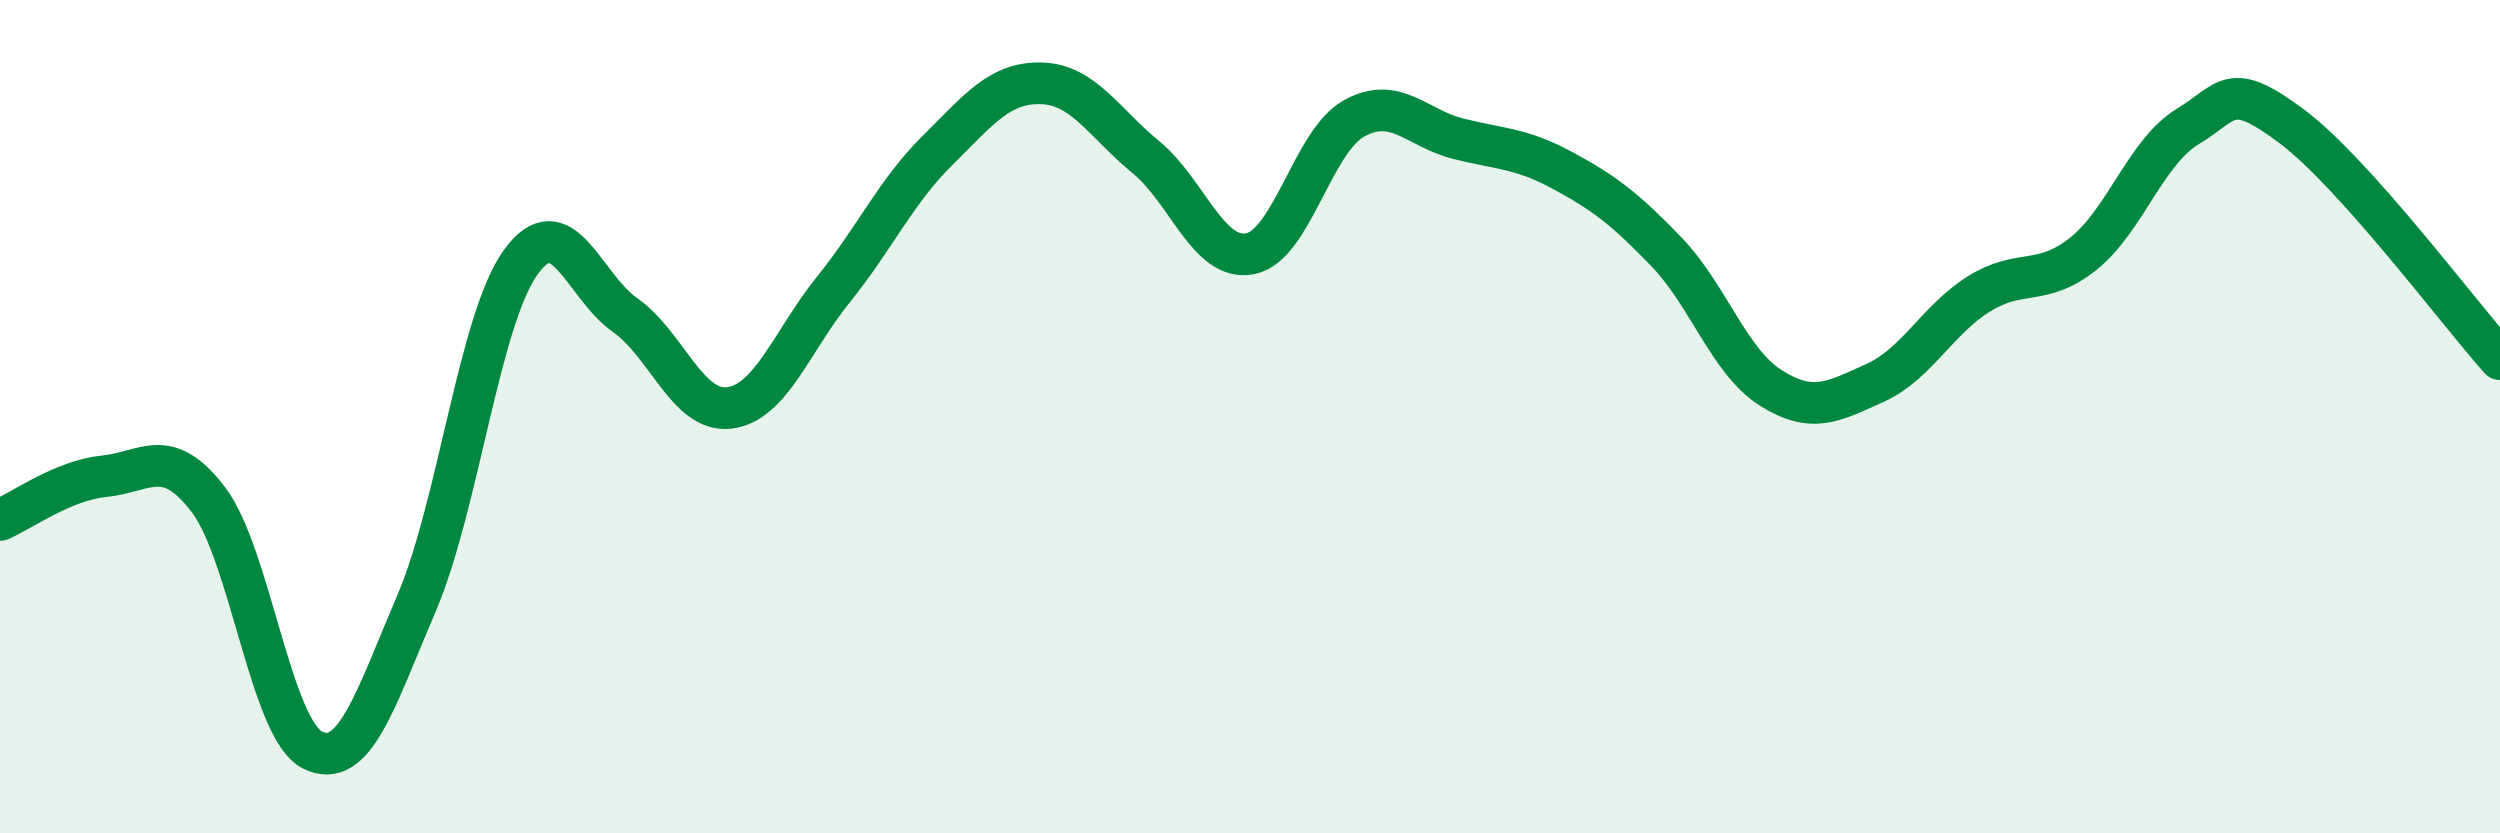 
    <svg width="60" height="20" viewBox="0 0 60 20" xmlns="http://www.w3.org/2000/svg">
      <path
        d="M 0,12.48 C 0.5,12.27 1.5,11.53 2.5,11.43 C 3.5,11.33 4,10.68 5,11.99 C 6,13.3 6.5,17.5 7.5,18 C 8.5,18.5 9,16.81 10,14.47 C 11,12.13 11.5,7.67 12.5,6.29 C 13.5,4.91 14,6.86 15,7.56 C 16,8.26 16.5,9.91 17.5,9.79 C 18.5,9.67 19,8.19 20,6.95 C 21,5.71 21.5,4.6 22.5,3.61 C 23.5,2.62 24,1.97 25,2 C 26,2.03 26.5,2.95 27.5,3.77 C 28.5,4.59 29,6.28 30,6.09 C 31,5.9 31.5,3.39 32.5,2.84 C 33.5,2.29 34,3.08 35,3.33 C 36,3.58 36.5,3.55 37.5,4.09 C 38.5,4.63 39,5.01 40,6.05 C 41,7.09 41.5,8.68 42.5,9.31 C 43.5,9.94 44,9.64 45,9.19 C 46,8.74 46.5,7.67 47.5,7.05 C 48.5,6.43 49,6.89 50,6.09 C 51,5.29 51.5,3.65 52.5,3.04 C 53.5,2.43 53.5,1.91 55,3.03 C 56.5,4.15 59,7.5 60,8.62L60 20L0 20Z"
        fill="#008740"
        opacity="0.1"
        stroke-linecap="round"
        stroke-linejoin="round"
      />
      <path
        d="M 0,12.48 C 0.5,12.27 1.5,11.53 2.5,11.43 C 3.5,11.33 4,10.68 5,11.99 C 6,13.3 6.5,17.5 7.5,18 C 8.5,18.5 9,16.81 10,14.47 C 11,12.13 11.5,7.67 12.5,6.29 C 13.5,4.91 14,6.86 15,7.56 C 16,8.26 16.5,9.91 17.5,9.79 C 18.5,9.67 19,8.19 20,6.95 C 21,5.71 21.5,4.6 22.5,3.61 C 23.5,2.62 24,1.97 25,2 C 26,2.03 26.5,2.95 27.5,3.77 C 28.5,4.59 29,6.28 30,6.09 C 31,5.9 31.5,3.39 32.5,2.84 C 33.5,2.29 34,3.08 35,3.33 C 36,3.58 36.5,3.55 37.5,4.09 C 38.5,4.63 39,5.01 40,6.05 C 41,7.09 41.5,8.68 42.5,9.31 C 43.5,9.94 44,9.64 45,9.19 C 46,8.74 46.5,7.67 47.5,7.05 C 48.5,6.43 49,6.89 50,6.09 C 51,5.29 51.5,3.65 52.5,3.04 C 53.5,2.43 53.5,1.91 55,3.03 C 56.5,4.15 59,7.5 60,8.62"
        stroke="#008740"
        stroke-width="1"
        fill="none"
        stroke-linecap="round"
        stroke-linejoin="round"
      />
    </svg>
  